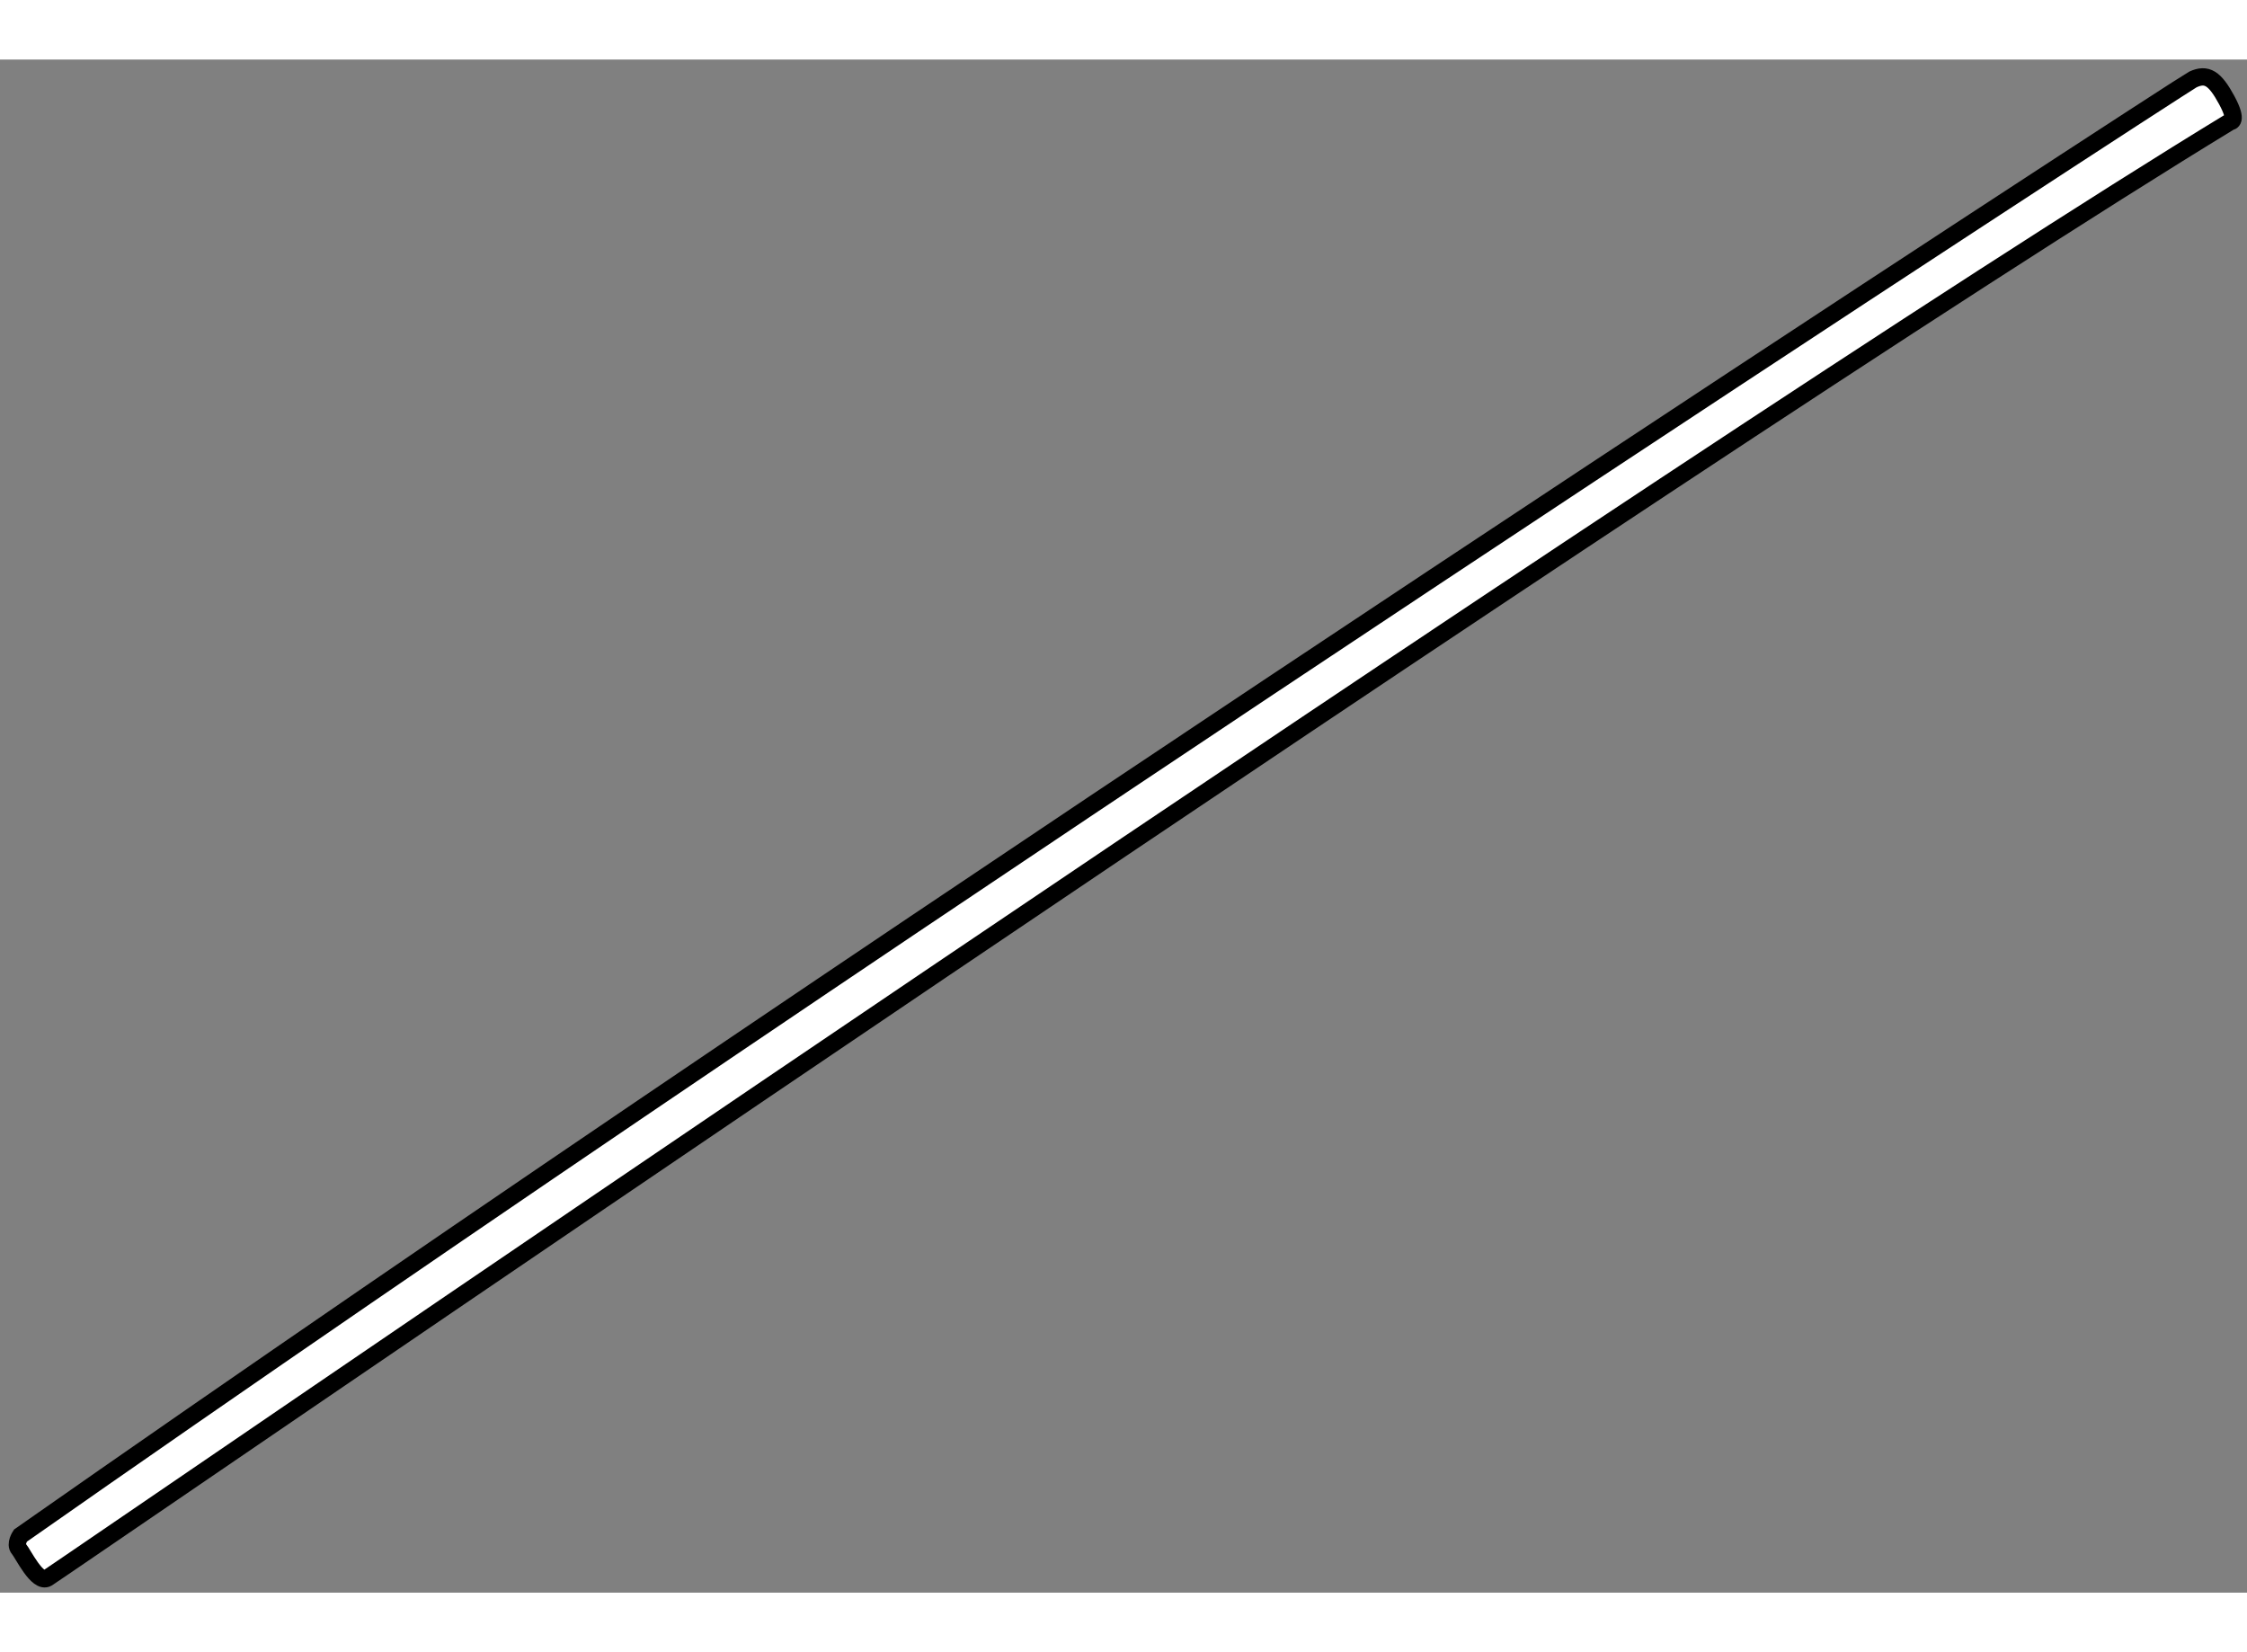 <?xml version="1.0" encoding="utf-8"?>
<!-- Generator: Adobe Illustrator 15.1.0, SVG Export Plug-In . SVG Version: 6.00 Build 0)  -->
<!DOCTYPE svg PUBLIC "-//W3C//DTD SVG 1.1//EN" "http://www.w3.org/Graphics/SVG/1.1/DTD/svg11.dtd">
<svg version="1.1" xmlns="http://www.w3.org/2000/svg" xmlns:xlink="http://www.w3.org/1999/xlink" x="0px" y="0px" width="244.8px"
	 height="180px" viewBox="8.973 17.671 64.86 44.253" enable-background="new 0 0 244.8 180" xml:space="preserve">
	
<rect x="8.973" y="17.671" width="64.86" height="44.253" fill="#808080" stroke="none"/>
	
<g><path fill="#FFFFFF" stroke="#000000" stroke-width="0.5" d="M72.273,18.245C72.01,18.367,35.072,42.402,9.562,60.278
			c0,0-0.165,0.244-0.045,0.382c0.12,0.137,0.533,1.014,0.825,0.842c0.292-0.172,47.541-32.622,63.009-42.041
			c0,0,0.241,0.018-0.103-0.619C72.905,18.207,72.672,18.061,72.273,18.245z"></path></g>


</svg>